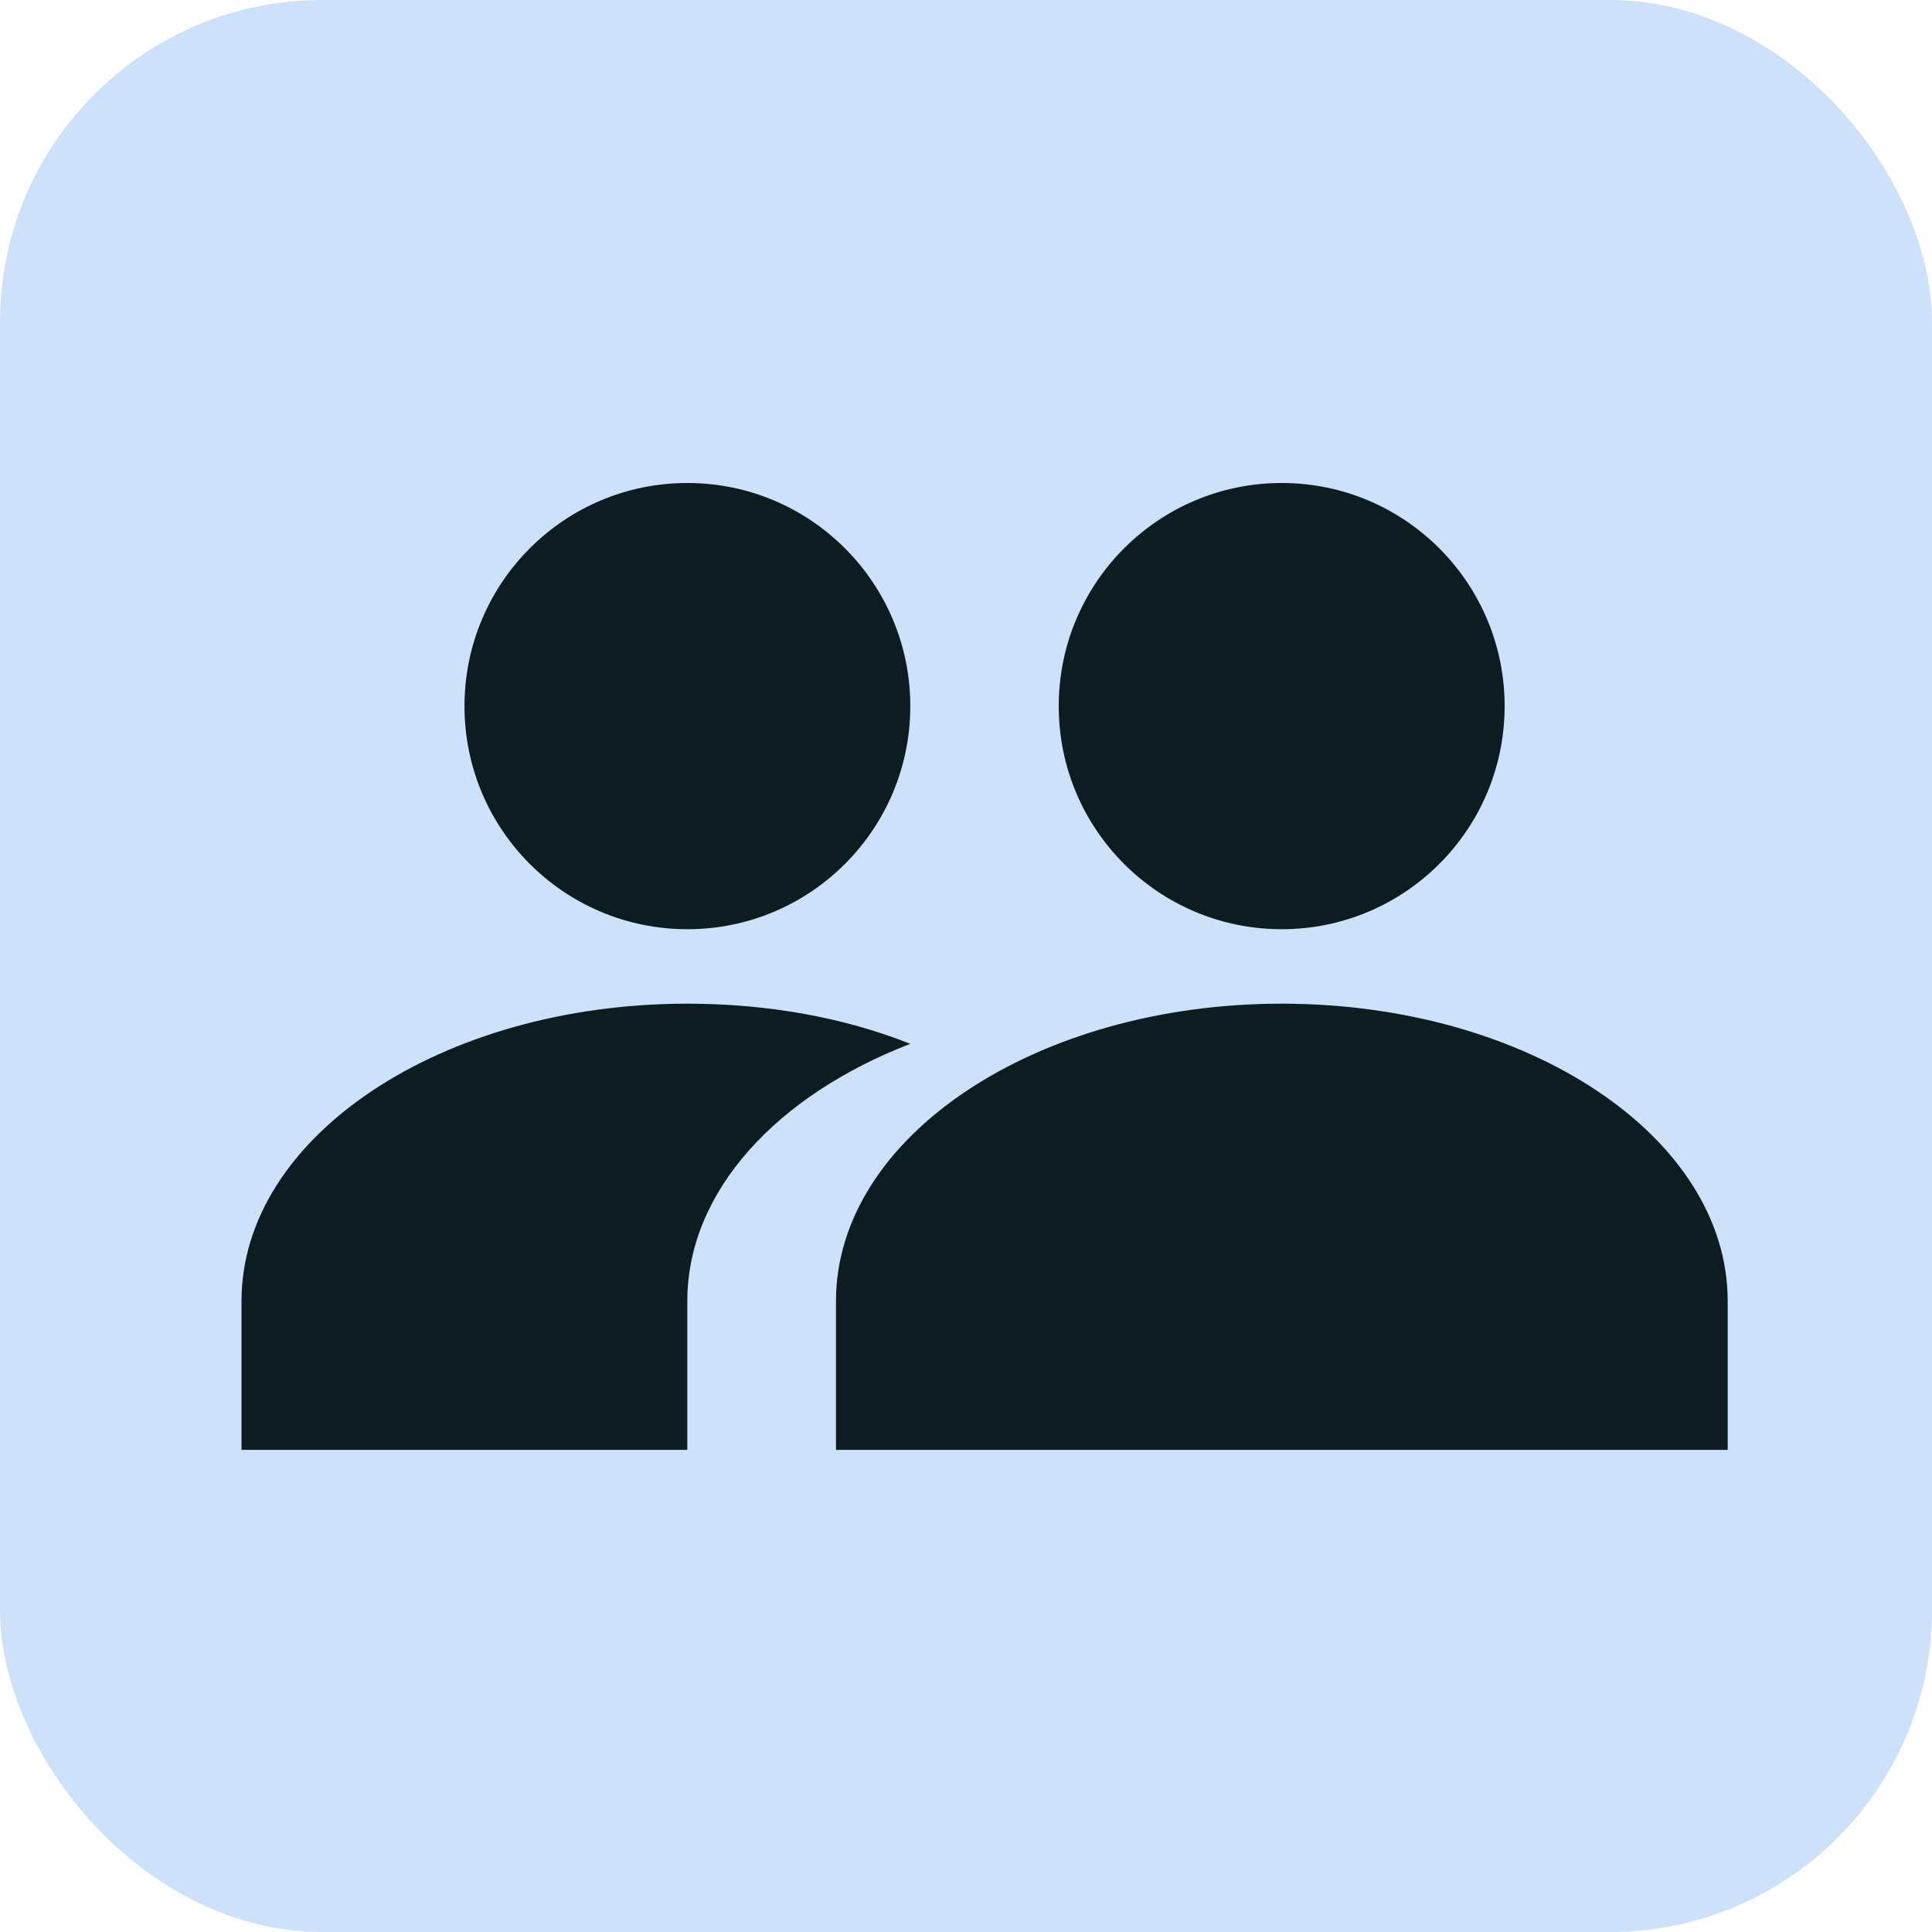 <svg width="24" height="24" viewBox="0 0 24 24" fill="none" xmlns="http://www.w3.org/2000/svg">
<rect width="24" height="24" rx="4" fill="#056DE8" fill-opacity="0.2"/>
<path d="M8.539 11.543C10.068 11.543 11.308 10.303 11.308 8.772C11.308 7.241 10.068 6 8.539 6C7.009 6 5.77 7.241 5.77 8.772C5.77 10.303 7.009 11.543 8.539 11.543Z" fill="#0D1C21"/>
<path d="M15.922 11.543C17.451 11.543 18.691 10.303 18.691 8.772C18.691 7.241 17.451 6 15.922 6C14.392 6 13.152 7.241 13.152 8.772C13.152 10.303 14.392 11.543 15.922 11.543Z" fill="#0D1C21"/>
<path d="M8.538 12.468C5.483 12.468 3 14.122 3 16.163V18.011H8.538V16.163C8.538 14.796 9.655 13.604 11.308 12.967C10.495 12.643 9.545 12.468 8.538 12.468ZM15.923 12.468C12.868 12.468 10.385 14.122 10.385 16.163V18.011H21.462V16.163C21.462 14.122 18.979 12.468 15.923 12.468Z" fill="#0D1C21"/>
</svg>

